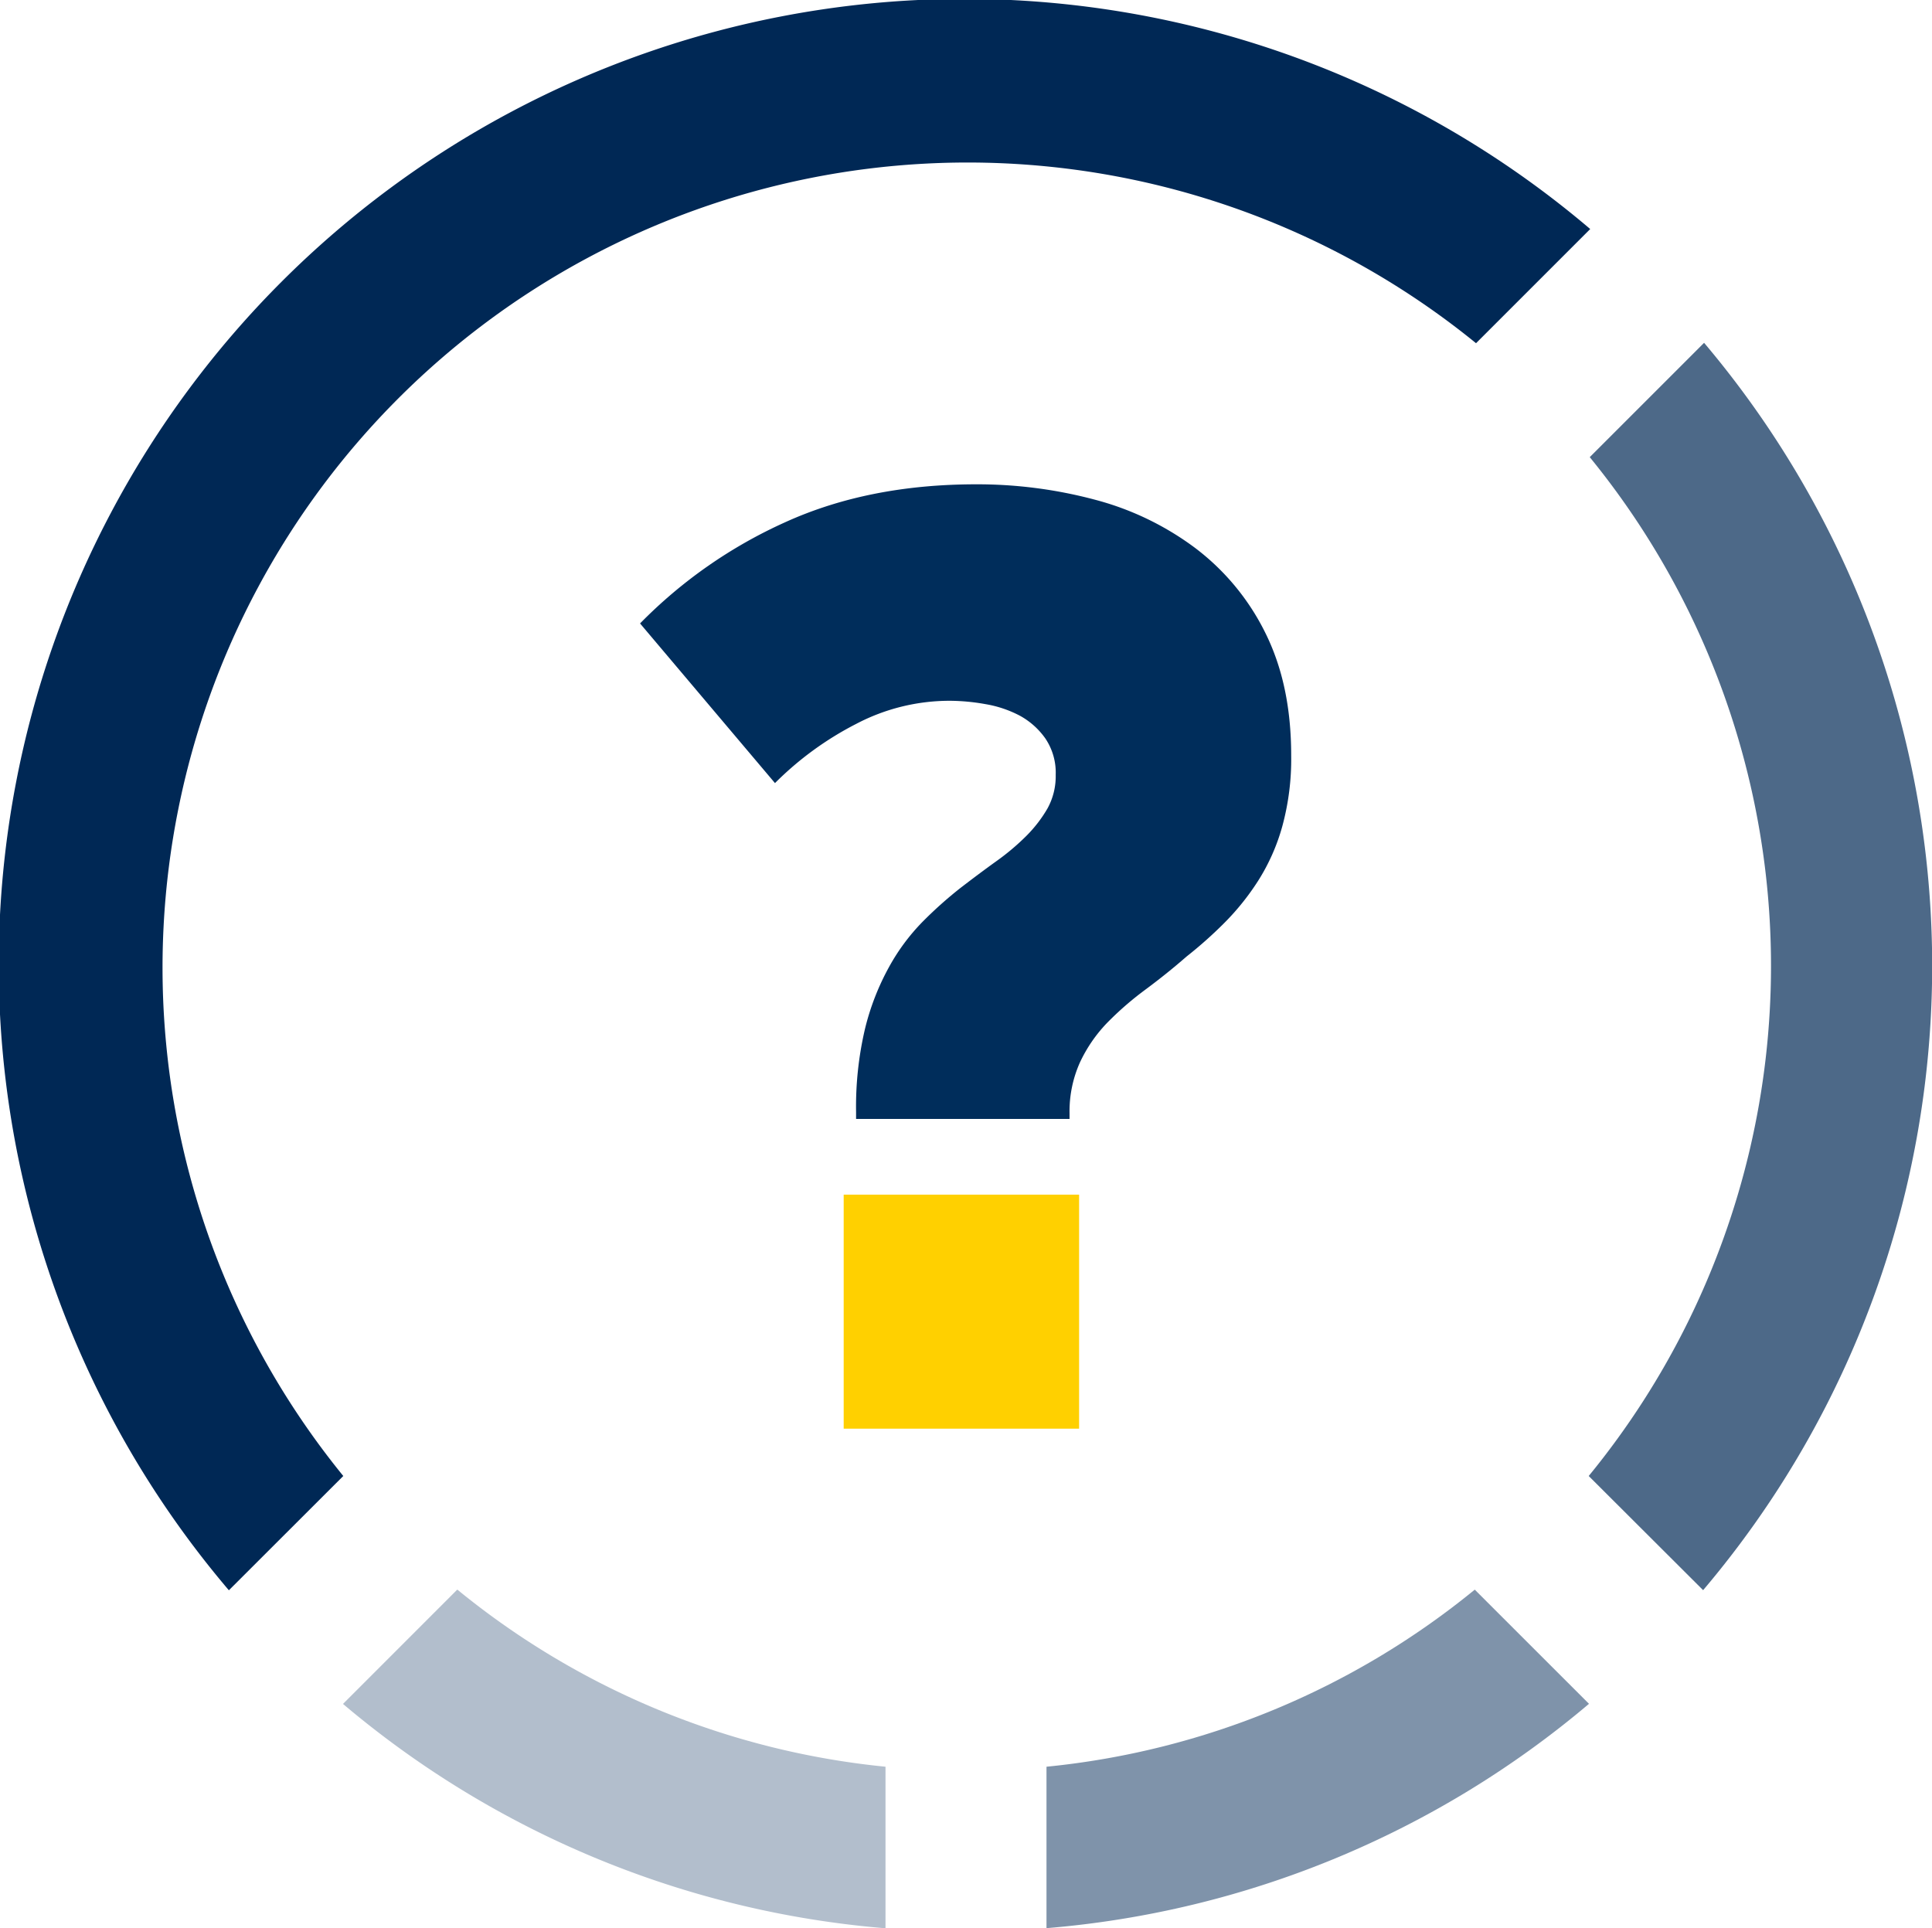 <svg xmlns="http://www.w3.org/2000/svg" viewBox="0 0 333.51 332.89"><defs><style>.cls-1{fill:#002d5b;}.cls-2{fill:#ffd000;}.cls-3{fill:#7f93aa;}.cls-4{fill:#b2becc;}.cls-5{fill:#4d6988;}.cls-6{fill:#002855;}</style></defs><g id="Layer_2" data-name="Layer 2"><g id="Light_Grey_Bkgnd_RGB" data-name="Light Grey Bkgnd RGB"><path class="cls-1" d="M147.78,192a58.84,58.84,0,0,1,1.54-14.39,43.31,43.31,0,0,1,4.16-10.69,35.63,35.63,0,0,1,5.83-7.84,71.19,71.19,0,0,1,6.53-5.82c2.06-1.58,4.07-3.09,6.06-4.52a41.06,41.06,0,0,0,5.23-4.39,23,23,0,0,0,3.68-4.76,11.52,11.52,0,0,0,1.43-5.82,10.56,10.56,0,0,0-1.79-6.29,13.05,13.05,0,0,0-4.39-3.92,19.73,19.73,0,0,0-5.94-2,35.84,35.84,0,0,0-6.18-.58,34.67,34.67,0,0,0-16.16,4,55.58,55.58,0,0,0-14,10.21l-23.29-27.56a82.47,82.47,0,0,1,25.07-17.48q14.37-6.53,32.91-6.54a78.7,78.7,0,0,1,20.44,2.63,50.21,50.21,0,0,1,17.35,8.32,41.22,41.22,0,0,1,12.12,14.6c3,6,4.51,13,4.51,21.27a44,44,0,0,1-1.54,12.24,35,35,0,0,1-4.16,9.38,43.38,43.38,0,0,1-5.82,7.26,72.62,72.62,0,0,1-6.54,5.82c-2.37,2.07-4.79,4-7.25,5.82a54.53,54.53,0,0,0-6.53,5.7,25.26,25.26,0,0,0-4.63,6.77,20.61,20.61,0,0,0-1.79,8.8v.95H147.78Z"/><rect class="cls-2" x="145.64" y="206.24" width="40.64" height="40.4"/></g><g id="Navy_icon_RGB_transparent_background_" data-name="Navy icon RGB (transparent background)"><path class="cls-3" d="M254.58,274.43A138.27,138.27,0,0,1,180.65,305v27.87a166,166,0,0,0,93.65-38.73Z"/><path class="cls-4" d="M152.86,332.89V305a138.27,138.27,0,0,1-73.92-30.58L59.21,294.16A166,166,0,0,0,152.86,332.89Z"/><path class="cls-5" d="M294.15,59.2,274.43,78.92a138.93,138.93,0,0,1-.18,175.89L294,274.52a166.63,166.63,0,0,0,.18-215.32Z"/><path class="cls-6" d="M59.26,254.81A139,139,0,0,1,254.8,59.25l19.71-19.71a166.71,166.71,0,0,0-235,235Z"/></g></g></svg>